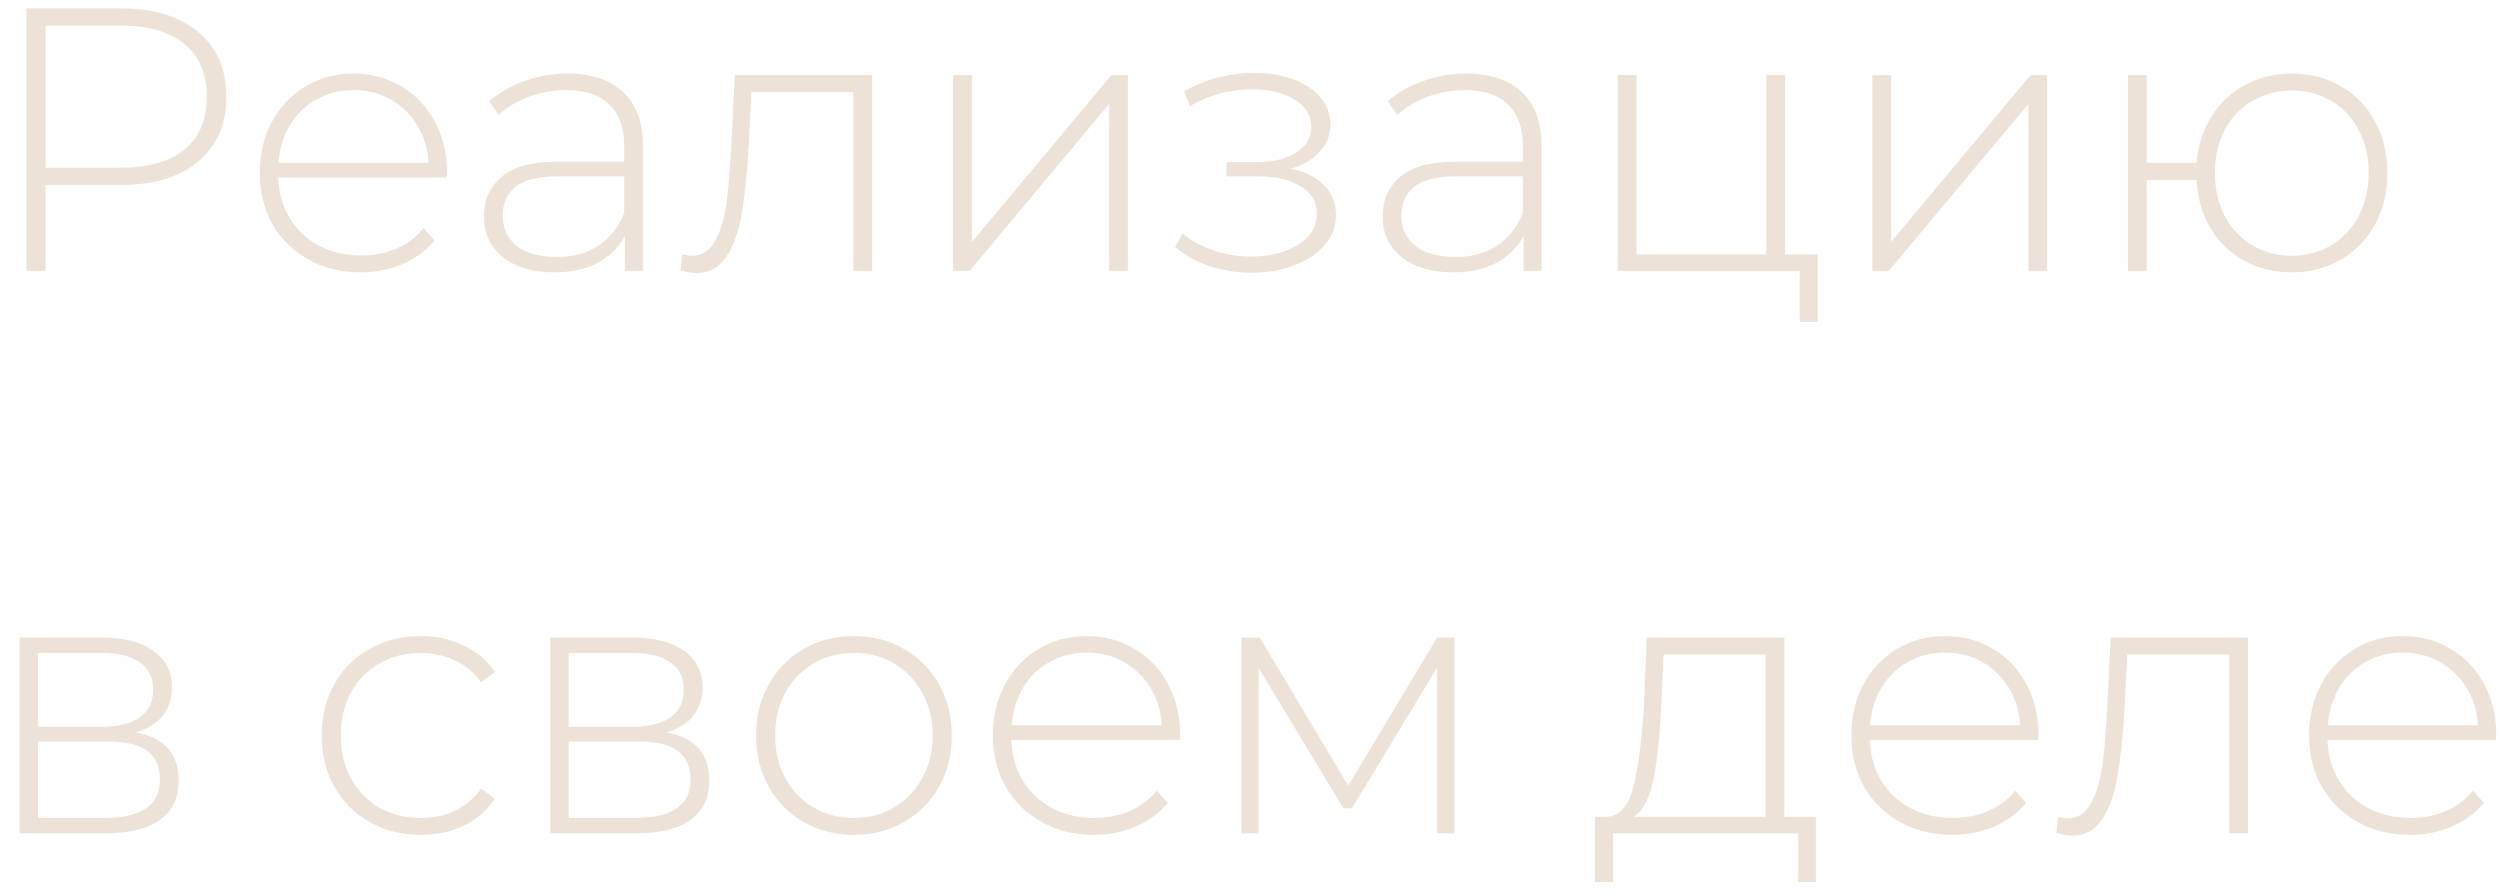 <?xml version="1.0" encoding="UTF-8"?> <svg xmlns="http://www.w3.org/2000/svg" width="120" height="43" viewBox="0 0 120 43" fill="none"> <path d="M5.786 0.4C7.37 0.4 8.612 0.778 9.512 1.534C10.412 2.278 10.862 3.316 10.862 4.648C10.862 5.968 10.412 7.006 9.512 7.762C8.612 8.506 7.37 8.878 5.786 8.878H2.186V13H1.268V0.4H5.786ZM5.786 8.05C7.13 8.05 8.156 7.756 8.864 7.168C9.572 6.58 9.926 5.74 9.926 4.648C9.926 3.556 9.572 2.716 8.864 2.128C8.156 1.528 7.13 1.228 5.786 1.228H2.186V8.05H5.786Z" fill="#ECE2D7"></path> <path d="M21.434 8.518H13.352C13.376 9.25 13.562 9.904 13.91 10.48C14.258 11.044 14.726 11.482 15.314 11.794C15.914 12.106 16.586 12.262 17.33 12.262C17.942 12.262 18.506 12.154 19.022 11.938C19.55 11.71 19.988 11.38 20.336 10.948L20.858 11.542C20.45 12.034 19.934 12.412 19.31 12.676C18.698 12.94 18.032 13.072 17.312 13.072C16.376 13.072 15.542 12.868 14.81 12.46C14.078 12.052 13.502 11.488 13.082 10.768C12.674 10.048 12.47 9.226 12.47 8.302C12.47 7.39 12.662 6.574 13.046 5.854C13.442 5.122 13.982 4.552 14.666 4.144C15.35 3.736 16.118 3.532 16.97 3.532C17.822 3.532 18.584 3.736 19.256 4.144C19.94 4.54 20.474 5.098 20.858 5.818C21.254 6.538 21.452 7.354 21.452 8.266L21.434 8.518ZM16.97 4.324C16.31 4.324 15.716 4.474 15.188 4.774C14.66 5.062 14.234 5.476 13.91 6.016C13.598 6.544 13.418 7.144 13.37 7.816H20.57C20.534 7.144 20.354 6.544 20.03 6.016C19.706 5.488 19.28 5.074 18.752 4.774C18.224 4.474 17.63 4.324 16.97 4.324Z" fill="#ECE2D7"></path> <path d="M27.244 3.532C28.407 3.532 29.302 3.832 29.925 4.432C30.549 5.02 30.861 5.89 30.861 7.042V13H29.997V11.326C29.698 11.878 29.259 12.31 28.683 12.622C28.108 12.922 27.418 13.072 26.613 13.072C25.57 13.072 24.741 12.826 24.13 12.334C23.529 11.842 23.23 11.194 23.23 10.39C23.23 9.61 23.506 8.98 24.058 8.5C24.622 8.008 25.515 7.762 26.739 7.762H29.962V7.006C29.962 6.13 29.721 5.464 29.241 5.008C28.773 4.552 28.084 4.324 27.172 4.324C26.547 4.324 25.948 4.432 25.372 4.648C24.808 4.864 24.328 5.152 23.931 5.512L23.482 4.864C23.95 4.444 24.514 4.12 25.174 3.892C25.834 3.652 26.523 3.532 27.244 3.532ZM26.739 12.334C27.52 12.334 28.18 12.154 28.72 11.794C29.271 11.434 29.686 10.912 29.962 10.228V8.464H26.758C25.834 8.464 25.162 8.632 24.741 8.968C24.334 9.304 24.13 9.766 24.13 10.354C24.13 10.966 24.358 11.452 24.814 11.812C25.27 12.16 25.912 12.334 26.739 12.334Z" fill="#ECE2D7"></path> <path d="M41.862 3.604V13H40.962V4.414H36.066L35.94 6.916C35.868 8.212 35.76 9.298 35.616 10.174C35.472 11.05 35.226 11.758 34.878 12.298C34.53 12.838 34.05 13.108 33.438 13.108C33.258 13.108 33 13.066 32.664 12.982L32.754 12.208C32.946 12.256 33.09 12.28 33.186 12.28C33.69 12.28 34.074 12.034 34.338 11.542C34.602 11.05 34.782 10.438 34.878 9.706C34.974 8.974 35.052 8.02 35.112 6.844L35.274 3.604H41.862Z" fill="#ECE2D7"></path> <path d="M45.751 3.604H46.651V11.614L53.347 3.604H54.139V13H53.239V4.99L46.543 13H45.751V3.604Z" fill="#ECE2D7"></path> <path d="M61.95 8.104C62.646 8.236 63.18 8.5 63.552 8.896C63.936 9.28 64.128 9.754 64.128 10.318C64.128 10.87 63.942 11.356 63.57 11.776C63.21 12.196 62.718 12.52 62.094 12.748C61.47 12.976 60.792 13.09 60.06 13.09C59.388 13.09 58.728 12.988 58.08 12.784C57.444 12.568 56.886 12.262 56.406 11.866L56.766 11.2C57.186 11.56 57.684 11.836 58.26 12.028C58.848 12.22 59.442 12.316 60.042 12.316C60.93 12.316 61.68 12.13 62.292 11.758C62.904 11.374 63.21 10.87 63.21 10.246C63.21 9.694 62.952 9.262 62.436 8.95C61.932 8.626 61.248 8.464 60.384 8.464H58.872V7.78H60.348C61.104 7.78 61.722 7.63 62.202 7.33C62.694 7.03 62.94 6.628 62.94 6.124C62.94 5.536 62.67 5.086 62.13 4.774C61.602 4.45 60.924 4.288 60.096 4.288C59.04 4.288 58.044 4.558 57.108 5.098L56.838 4.378C57.894 3.79 59.016 3.496 60.204 3.496C61.248 3.496 62.118 3.724 62.814 4.18C63.51 4.624 63.858 5.23 63.858 5.998C63.858 6.49 63.684 6.922 63.336 7.294C62.988 7.666 62.526 7.936 61.95 8.104Z" fill="#ECE2D7"></path> <path d="M70.38 3.532C71.544 3.532 72.438 3.832 73.062 4.432C73.686 5.02 73.998 5.89 73.998 7.042V13H73.134V11.326C72.834 11.878 72.396 12.31 71.82 12.622C71.244 12.922 70.554 13.072 69.75 13.072C68.706 13.072 67.878 12.826 67.266 12.334C66.666 11.842 66.366 11.194 66.366 10.39C66.366 9.61 66.642 8.98 67.194 8.5C67.758 8.008 68.652 7.762 69.876 7.762H73.098V7.006C73.098 6.13 72.858 5.464 72.378 5.008C71.91 4.552 71.22 4.324 70.308 4.324C69.684 4.324 69.084 4.432 68.508 4.648C67.944 4.864 67.464 5.152 67.068 5.512L66.618 4.864C67.086 4.444 67.65 4.12 68.31 3.892C68.97 3.652 69.66 3.532 70.38 3.532ZM69.876 12.334C70.656 12.334 71.316 12.154 71.856 11.794C72.408 11.434 72.822 10.912 73.098 10.228V8.464H69.894C68.97 8.464 68.298 8.632 67.878 8.968C67.47 9.304 67.266 9.766 67.266 10.354C67.266 10.966 67.494 11.452 67.95 11.812C68.406 12.16 69.048 12.334 69.876 12.334Z" fill="#ECE2D7"></path> <path d="M87.249 12.208V15.448H86.385V13H77.655V3.604H78.555V12.208H84.783V3.604H85.683V12.208H87.249Z" fill="#ECE2D7"></path> <path d="M89.872 3.604H90.772V11.614L97.468 3.604H98.26V13H97.36V4.99L90.664 13H89.872V3.604Z" fill="#ECE2D7"></path> <path d="M110.007 3.532C110.883 3.532 111.669 3.736 112.365 4.144C113.061 4.54 113.607 5.104 114.003 5.836C114.399 6.556 114.597 7.378 114.597 8.302C114.597 9.214 114.399 10.036 114.003 10.768C113.607 11.488 113.061 12.052 112.365 12.46C111.669 12.868 110.883 13.072 110.007 13.072C109.167 13.072 108.405 12.886 107.721 12.514C107.049 12.142 106.509 11.62 106.101 10.948C105.705 10.276 105.483 9.508 105.435 8.644H103.041V13H102.141V3.604H103.041V7.816H105.435C105.507 6.976 105.747 6.232 106.155 5.584C106.563 4.936 107.103 4.432 107.775 4.072C108.447 3.712 109.191 3.532 110.007 3.532ZM110.007 12.28C110.703 12.28 111.333 12.112 111.897 11.776C112.461 11.44 112.899 10.972 113.211 10.372C113.535 9.76 113.697 9.07 113.697 8.302C113.697 7.522 113.535 6.832 113.211 6.232C112.899 5.632 112.461 5.17 111.897 4.846C111.333 4.51 110.703 4.342 110.007 4.342C109.311 4.342 108.681 4.51 108.117 4.846C107.553 5.17 107.109 5.632 106.785 6.232C106.473 6.832 106.317 7.522 106.317 8.302C106.317 9.07 106.473 9.76 106.785 10.372C107.109 10.972 107.553 11.44 108.117 11.776C108.681 12.112 109.311 12.28 110.007 12.28Z" fill="#ECE2D7"></path> <path d="M6.506 35.158C7.886 35.398 8.576 36.172 8.576 37.48C8.576 38.296 8.276 38.92 7.676 39.352C7.088 39.784 6.2 40 5.012 40H0.944V30.604H4.904C5.948 30.604 6.764 30.814 7.352 31.234C7.952 31.642 8.252 32.23 8.252 32.998C8.252 33.55 8.096 34.012 7.784 34.384C7.484 34.744 7.058 35.002 6.506 35.158ZM1.826 34.888H4.85C5.654 34.888 6.272 34.738 6.704 34.438C7.136 34.126 7.352 33.682 7.352 33.106C7.352 32.518 7.136 32.08 6.704 31.792C6.284 31.492 5.666 31.342 4.85 31.342H1.826V34.888ZM4.994 39.262C6.782 39.262 7.676 38.656 7.676 37.444C7.676 36.808 7.472 36.34 7.064 36.04C6.656 35.74 6.014 35.59 5.138 35.59H1.826V39.262H4.994Z" fill="#ECE2D7"></path> <path d="M20.193 40.072C19.281 40.072 18.465 39.868 17.745 39.46C17.025 39.052 16.461 38.488 16.053 37.768C15.645 37.036 15.441 36.214 15.441 35.302C15.441 34.378 15.645 33.556 16.053 32.836C16.461 32.104 17.025 31.54 17.745 31.144C18.465 30.736 19.281 30.532 20.193 30.532C20.949 30.532 21.633 30.682 22.245 30.982C22.869 31.27 23.373 31.696 23.757 32.26L23.091 32.746C22.755 32.278 22.335 31.93 21.831 31.702C21.339 31.462 20.793 31.342 20.193 31.342C19.461 31.342 18.801 31.51 18.213 31.846C17.637 32.17 17.181 32.632 16.845 33.232C16.521 33.832 16.359 34.522 16.359 35.302C16.359 36.082 16.521 36.772 16.845 37.372C17.181 37.972 17.637 38.44 18.213 38.776C18.801 39.1 19.461 39.262 20.193 39.262C20.793 39.262 21.339 39.148 21.831 38.92C22.335 38.68 22.755 38.326 23.091 37.858L23.757 38.344C23.373 38.908 22.869 39.34 22.245 39.64C21.633 39.928 20.949 40.072 20.193 40.072Z" fill="#ECE2D7"></path> <path d="M31.977 35.158C33.357 35.398 34.047 36.172 34.047 37.48C34.047 38.296 33.747 38.92 33.147 39.352C32.559 39.784 31.671 40 30.483 40H26.415V30.604H30.375C31.419 30.604 32.235 30.814 32.823 31.234C33.423 31.642 33.723 32.23 33.723 32.998C33.723 33.55 33.567 34.012 33.255 34.384C32.955 34.744 32.529 35.002 31.977 35.158ZM27.297 34.888H30.321C31.125 34.888 31.743 34.738 32.175 34.438C32.607 34.126 32.823 33.682 32.823 33.106C32.823 32.518 32.607 32.08 32.175 31.792C31.755 31.492 31.137 31.342 30.321 31.342H27.297V34.888ZM30.465 39.262C32.253 39.262 33.147 38.656 33.147 37.444C33.147 36.808 32.943 36.34 32.535 36.04C32.127 35.74 31.485 35.59 30.609 35.59H27.297V39.262H30.465Z" fill="#ECE2D7"></path> <path d="M40.987 40.072C40.099 40.072 39.295 39.868 38.575 39.46C37.867 39.052 37.309 38.488 36.901 37.768C36.493 37.036 36.289 36.214 36.289 35.302C36.289 34.39 36.493 33.574 36.901 32.854C37.309 32.122 37.867 31.552 38.575 31.144C39.295 30.736 40.099 30.532 40.987 30.532C41.875 30.532 42.673 30.736 43.381 31.144C44.101 31.552 44.665 32.122 45.073 32.854C45.481 33.574 45.685 34.39 45.685 35.302C45.685 36.214 45.481 37.036 45.073 37.768C44.665 38.488 44.101 39.052 43.381 39.46C42.673 39.868 41.875 40.072 40.987 40.072ZM40.987 39.262C41.707 39.262 42.349 39.094 42.913 38.758C43.489 38.422 43.939 37.954 44.263 37.354C44.599 36.754 44.767 36.07 44.767 35.302C44.767 34.534 44.599 33.85 44.263 33.25C43.939 32.65 43.489 32.182 42.913 31.846C42.349 31.51 41.707 31.342 40.987 31.342C40.267 31.342 39.619 31.51 39.043 31.846C38.479 32.182 38.029 32.65 37.693 33.25C37.369 33.85 37.207 34.534 37.207 35.302C37.207 36.07 37.369 36.754 37.693 37.354C38.029 37.954 38.479 38.422 39.043 38.758C39.619 39.094 40.267 39.262 40.987 39.262Z" fill="#ECE2D7"></path> <path d="M56.626 35.518H48.544C48.568 36.25 48.754 36.904 49.102 37.48C49.45 38.044 49.918 38.482 50.506 38.794C51.106 39.106 51.778 39.262 52.522 39.262C53.134 39.262 53.698 39.154 54.214 38.938C54.742 38.71 55.18 38.38 55.528 37.948L56.05 38.542C55.642 39.034 55.126 39.412 54.502 39.676C53.89 39.94 53.224 40.072 52.504 40.072C51.568 40.072 50.734 39.868 50.002 39.46C49.27 39.052 48.694 38.488 48.274 37.768C47.866 37.048 47.662 36.226 47.662 35.302C47.662 34.39 47.854 33.574 48.238 32.854C48.634 32.122 49.174 31.552 49.858 31.144C50.542 30.736 51.31 30.532 52.162 30.532C53.014 30.532 53.776 30.736 54.448 31.144C55.132 31.54 55.666 32.098 56.05 32.818C56.446 33.538 56.644 34.354 56.644 35.266L56.626 35.518ZM52.162 31.324C51.502 31.324 50.908 31.474 50.38 31.774C49.852 32.062 49.426 32.476 49.102 33.016C48.79 33.544 48.61 34.144 48.562 34.816H55.762C55.726 34.144 55.546 33.544 55.222 33.016C54.898 32.488 54.472 32.074 53.944 31.774C53.416 31.474 52.822 31.324 52.162 31.324Z" fill="#ECE2D7"></path> <path d="M69.809 30.604V40H68.981V32.044L64.895 38.794H64.481L60.413 32.062V40H59.585V30.604H60.467L64.715 37.714L68.981 30.604H69.809Z" fill="#ECE2D7"></path> <path d="M87.161 39.208V42.34H86.315V40H77.423V42.34H76.559V39.208H77.117C77.753 39.172 78.185 38.68 78.413 37.732C78.653 36.772 78.821 35.428 78.917 33.7L79.043 30.604H85.649V39.208H87.161ZM79.745 33.754C79.685 35.182 79.565 36.37 79.385 37.318C79.205 38.266 78.881 38.896 78.413 39.208H84.749V31.414H79.853L79.745 33.754Z" fill="#ECE2D7"></path> <path d="M97.829 35.518H89.747C89.771 36.25 89.957 36.904 90.305 37.48C90.653 38.044 91.121 38.482 91.709 38.794C92.309 39.106 92.981 39.262 93.725 39.262C94.337 39.262 94.901 39.154 95.417 38.938C95.945 38.71 96.383 38.38 96.731 37.948L97.253 38.542C96.845 39.034 96.329 39.412 95.705 39.676C95.093 39.94 94.427 40.072 93.707 40.072C92.771 40.072 91.937 39.868 91.205 39.46C90.473 39.052 89.897 38.488 89.477 37.768C89.069 37.048 88.865 36.226 88.865 35.302C88.865 34.39 89.057 33.574 89.441 32.854C89.837 32.122 90.377 31.552 91.061 31.144C91.745 30.736 92.513 30.532 93.365 30.532C94.217 30.532 94.979 30.736 95.651 31.144C96.335 31.54 96.869 32.098 97.253 32.818C97.649 33.538 97.847 34.354 97.847 35.266L97.829 35.518ZM93.365 31.324C92.705 31.324 92.111 31.474 91.583 31.774C91.055 32.062 90.629 32.476 90.305 33.016C89.993 33.544 89.813 34.144 89.765 34.816H96.965C96.929 34.144 96.749 33.544 96.425 33.016C96.101 32.488 95.675 32.074 95.147 31.774C94.619 31.474 94.025 31.324 93.365 31.324Z" fill="#ECE2D7"></path> <path d="M107.903 30.604V40H107.003V31.414H102.107L101.981 33.916C101.909 35.212 101.801 36.298 101.657 37.174C101.513 38.05 101.267 38.758 100.919 39.298C100.571 39.838 100.091 40.108 99.479 40.108C99.299 40.108 99.041 40.066 98.705 39.982L98.795 39.208C98.987 39.256 99.131 39.28 99.227 39.28C99.731 39.28 100.115 39.034 100.379 38.542C100.643 38.05 100.823 37.438 100.919 36.706C101.015 35.974 101.093 35.02 101.153 33.844L101.315 30.604H107.903Z" fill="#ECE2D7"></path> <path d="M119.802 35.518H111.72C111.744 36.25 111.93 36.904 112.278 37.48C112.626 38.044 113.094 38.482 113.682 38.794C114.282 39.106 114.954 39.262 115.698 39.262C116.31 39.262 116.874 39.154 117.39 38.938C117.918 38.71 118.356 38.38 118.704 37.948L119.226 38.542C118.818 39.034 118.302 39.412 117.678 39.676C117.066 39.94 116.4 40.072 115.68 40.072C114.744 40.072 113.91 39.868 113.178 39.46C112.446 39.052 111.87 38.488 111.45 37.768C111.042 37.048 110.838 36.226 110.838 35.302C110.838 34.39 111.03 33.574 111.414 32.854C111.81 32.122 112.35 31.552 113.034 31.144C113.718 30.736 114.486 30.532 115.338 30.532C116.19 30.532 116.952 30.736 117.624 31.144C118.308 31.54 118.842 32.098 119.226 32.818C119.622 33.538 119.82 34.354 119.82 35.266L119.802 35.518ZM115.338 31.324C114.678 31.324 114.084 31.474 113.556 31.774C113.028 32.062 112.602 32.476 112.278 33.016C111.966 33.544 111.786 34.144 111.738 34.816H118.938C118.902 34.144 118.722 33.544 118.398 33.016C118.074 32.488 117.648 32.074 117.12 31.774C116.592 31.474 115.998 31.324 115.338 31.324Z" fill="#ECE2D7"></path> </svg> 